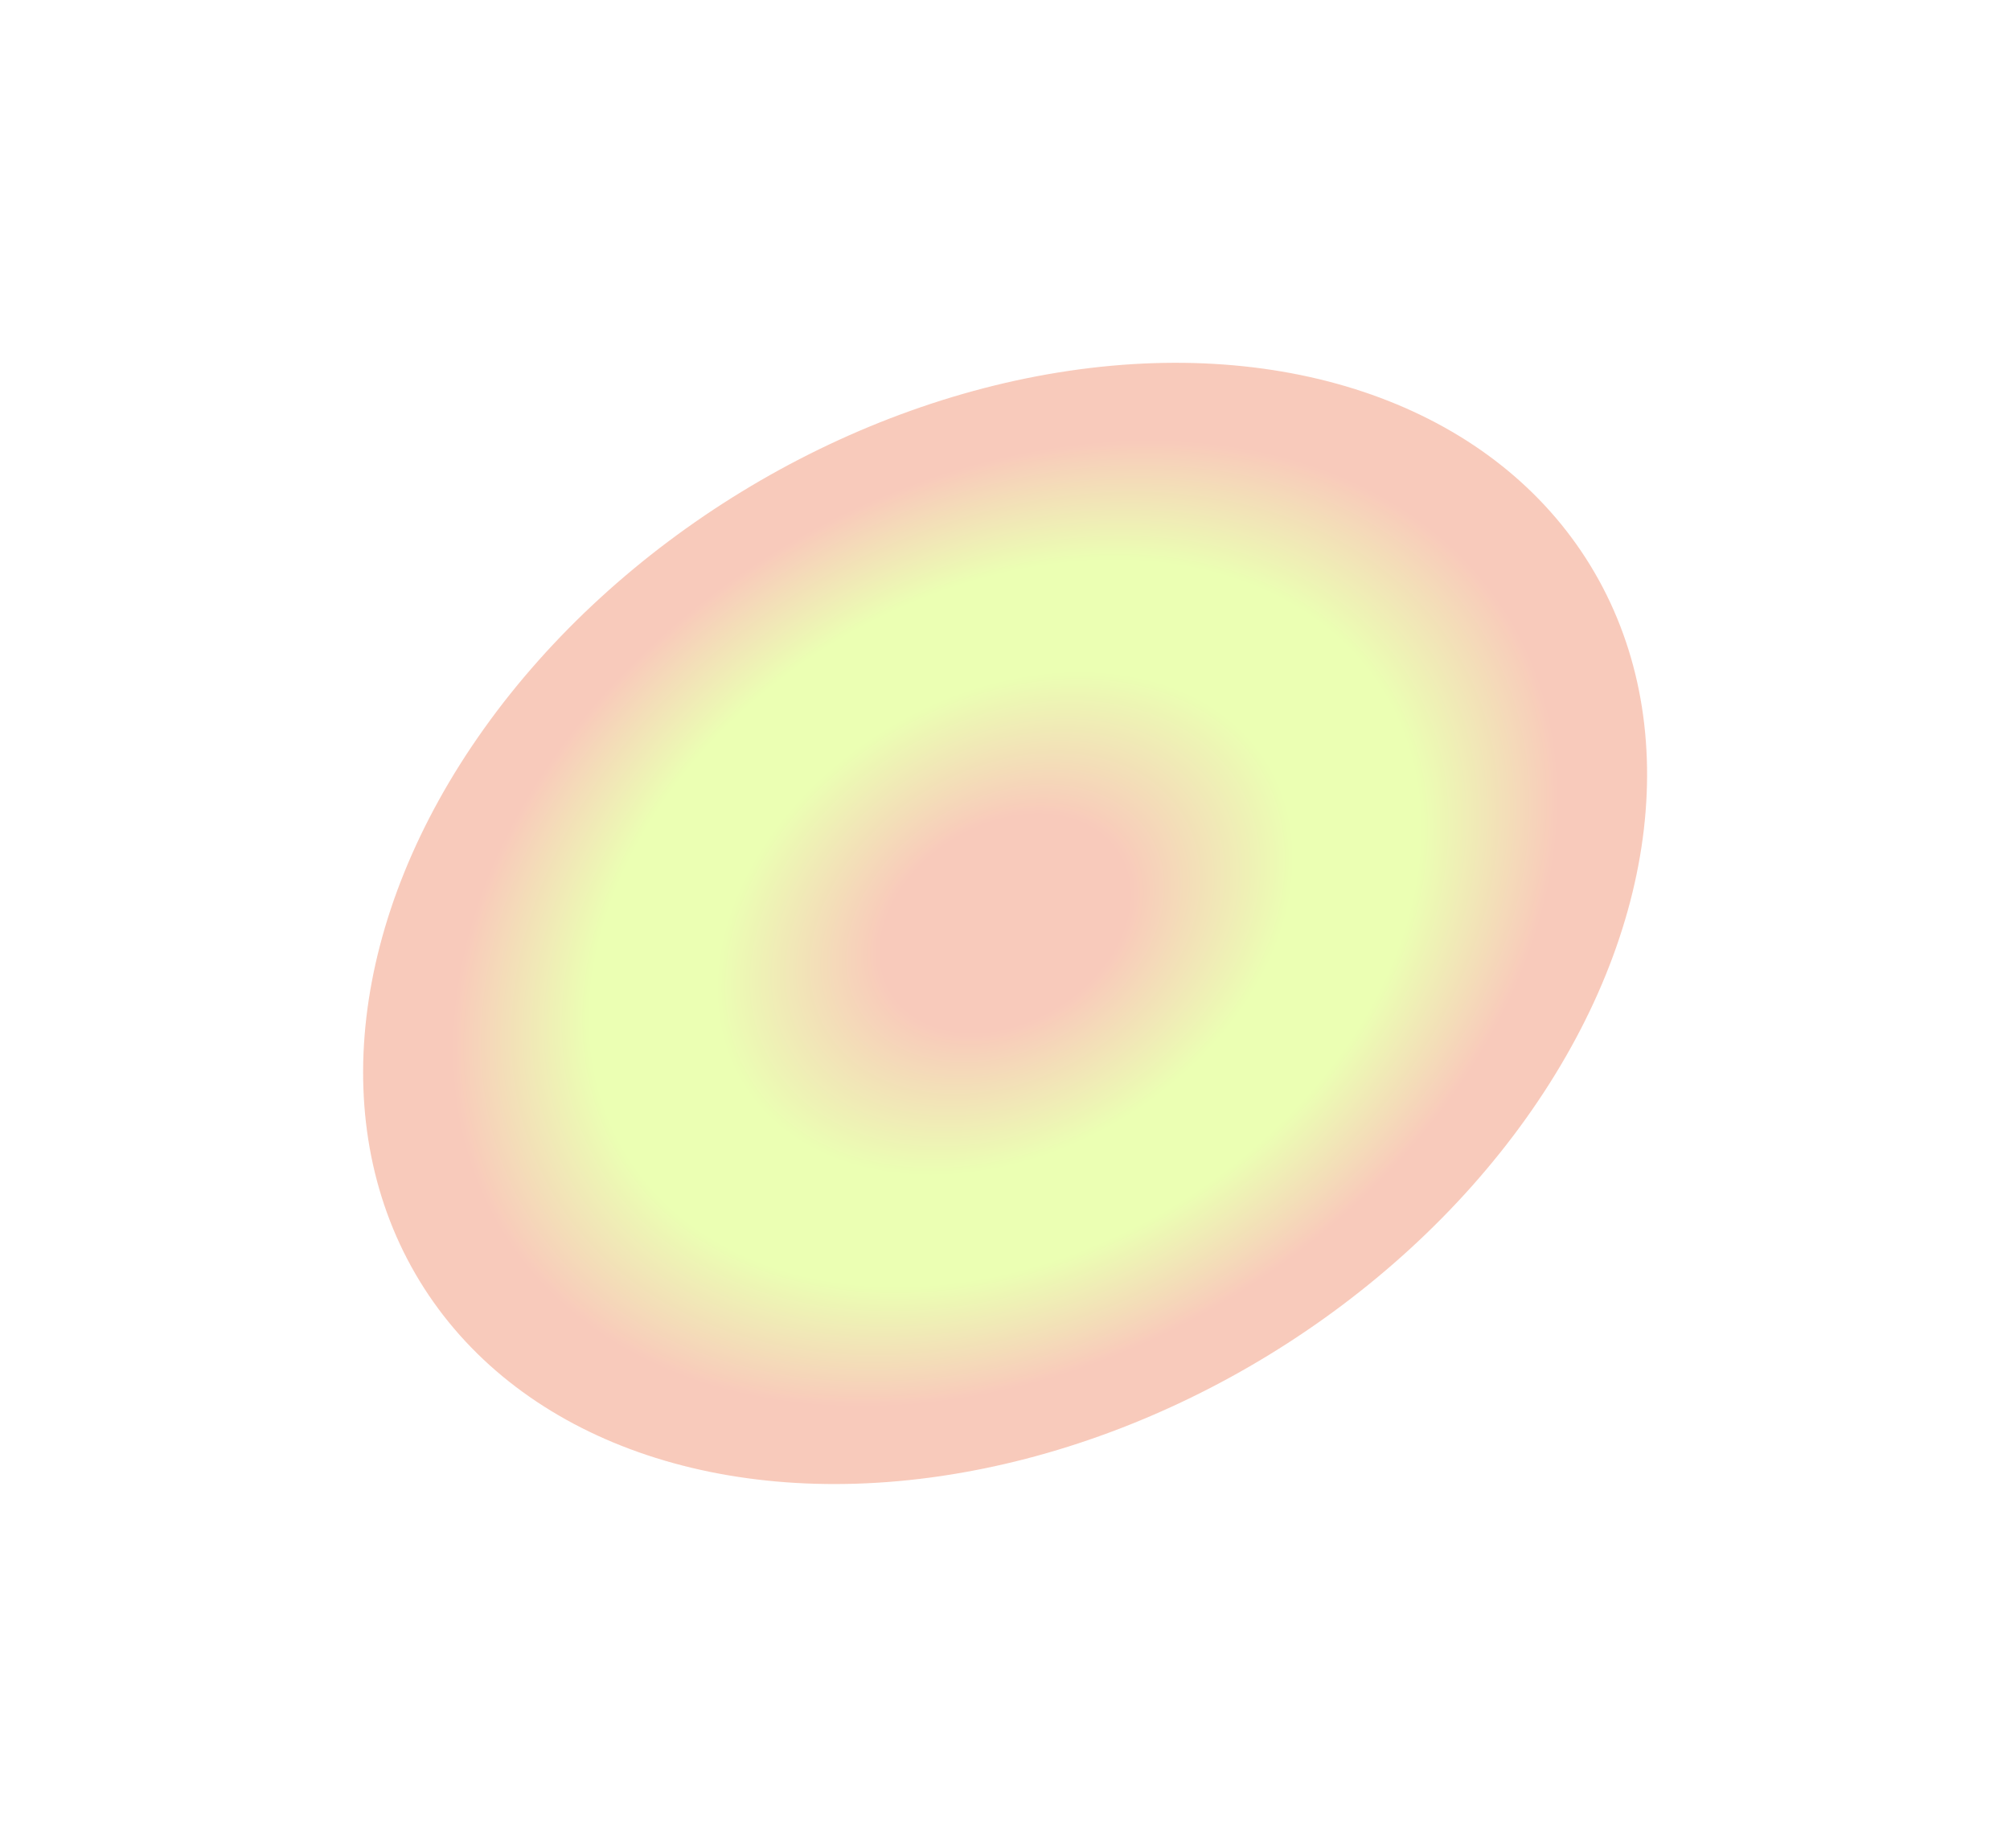 <?xml version="1.0" encoding="UTF-8"?> <svg xmlns="http://www.w3.org/2000/svg" width="1275" height="1172" viewBox="0 0 1275 1172" fill="none"> <g opacity="0.3" filter="url(#filter0_f_118_179)"> <ellipse cx="637.567" cy="585.625" rx="435.142" ry="320.768" transform="rotate(-31.434 637.567 585.625)" fill="url(#paint0_angular_118_179)"></ellipse> </g> <defs> <filter id="filter0_f_118_179" x="0.398" y="0.24" width="1274.34" height="1170.77" filterUnits="userSpaceOnUse" color-interpolation-filters="sRGB"> <feFlood flood-opacity="0" result="BackgroundImageFix"></feFlood> <feBlend mode="normal" in="SourceGraphic" in2="BackgroundImageFix" result="shape"></feBlend> <feGaussianBlur stdDeviation="114.92" result="effect1_foregroundBlur_118_179"></feGaussianBlur> </filter> <radialGradient id="paint0_angular_118_179" cx="0" cy="0" r="1" gradientUnits="userSpaceOnUse" gradientTransform="translate(637.567 585.625) rotate(90) scale(320.768 435.142)"> <stop stop-color="#E94E1B"></stop> <stop offset="0.196" stop-color="#E94E1B"></stop> <stop offset="0.451" stop-color="#BBFF00"></stop> <stop offset="0.649" stop-color="#BBFF00"></stop> <stop offset="0.863" stop-color="#E94E1B"></stop> </radialGradient> </defs> </svg> 